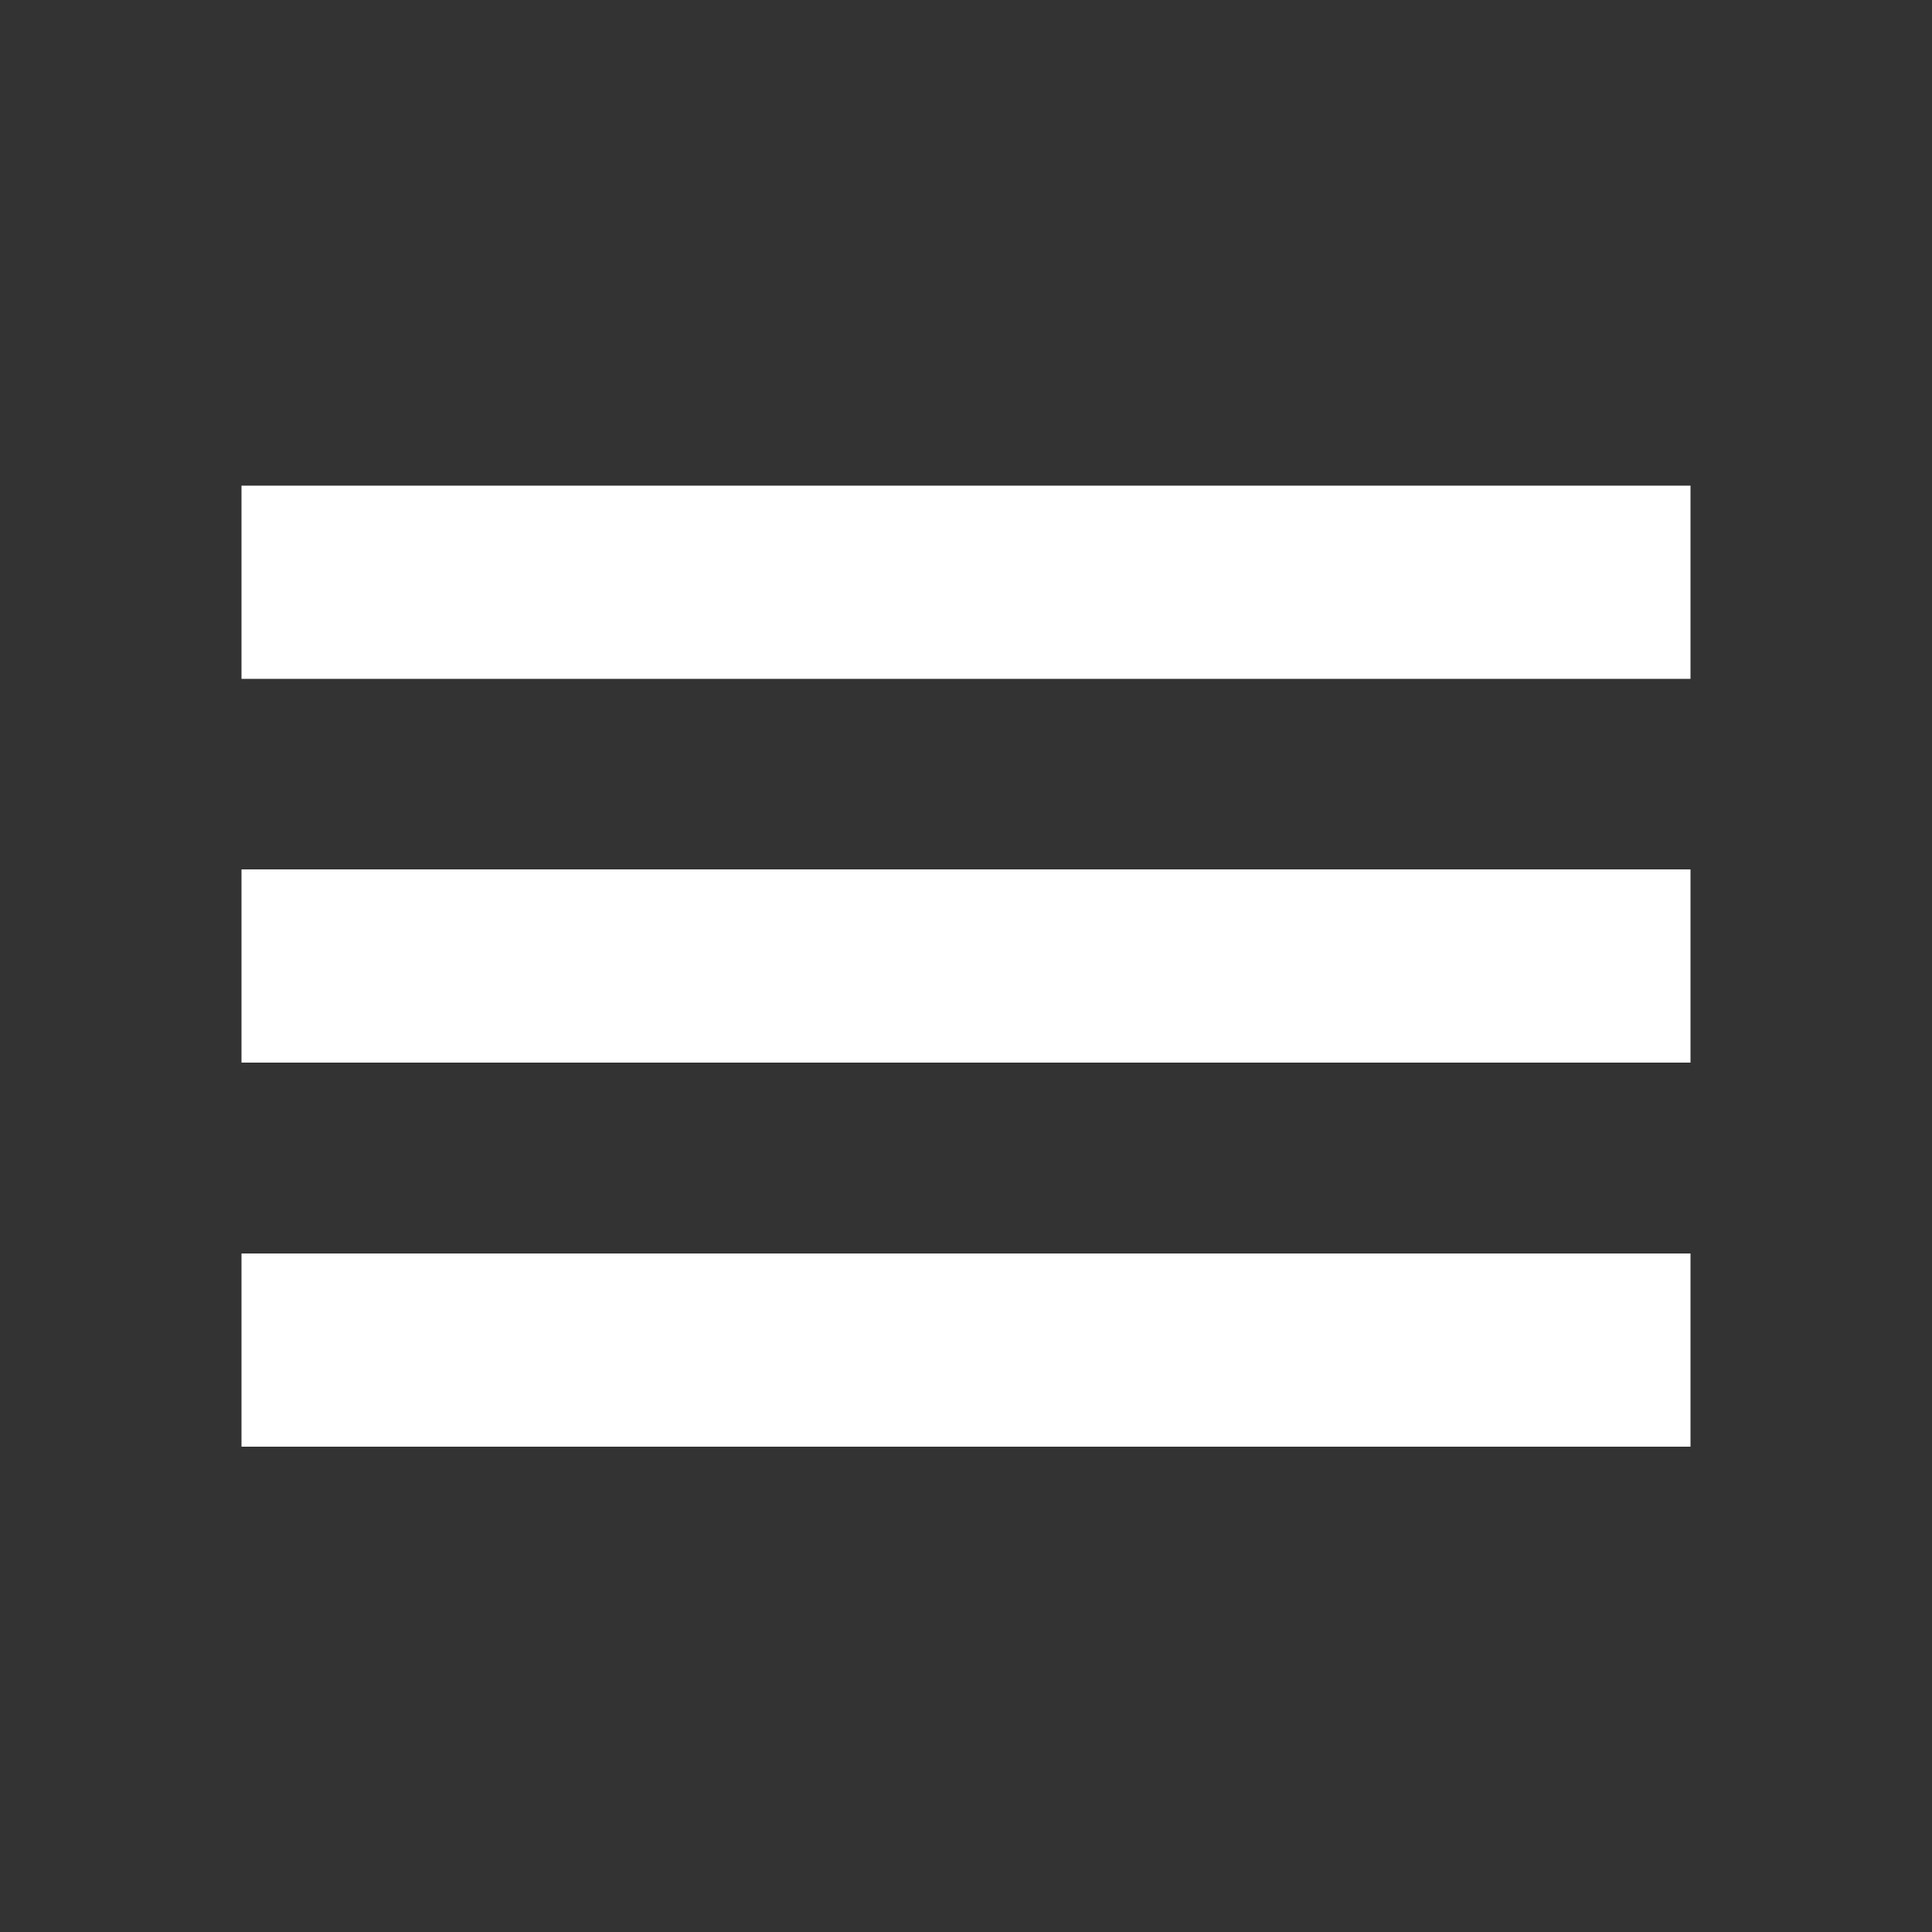 <?xml version="1.0" encoding="utf-8"?>
<!-- Generator: Adobe Illustrator 16.1.0, SVG Export Plug-In . SVG Version: 6.00 Build 0)  -->
<svg version="1.2" baseProfile="tiny" id="Layer_1" xmlns="http://www.w3.org/2000/svg" xmlns:xlink="http://www.w3.org/1999/xlink"
	 x="0px" y="0px" width="40px" height="40px" viewBox="0 0 40 40" xml:space="preserve">
<rect x="0" y="0" width="40" height="40" fill="#333333" stroke="none"/>
<g>
	<rect x="5" y="18" fill="#FFFFFF" width="30" height="4"/>
</g>
<g>
	<rect x="5" y="10.055" fill="#FFFFFF" width="30" height="4"/>
</g>
<g>
	<rect x="5" y="25.952" fill="#FFFFFF" width="30" height="4"/>
</g>
</svg>

